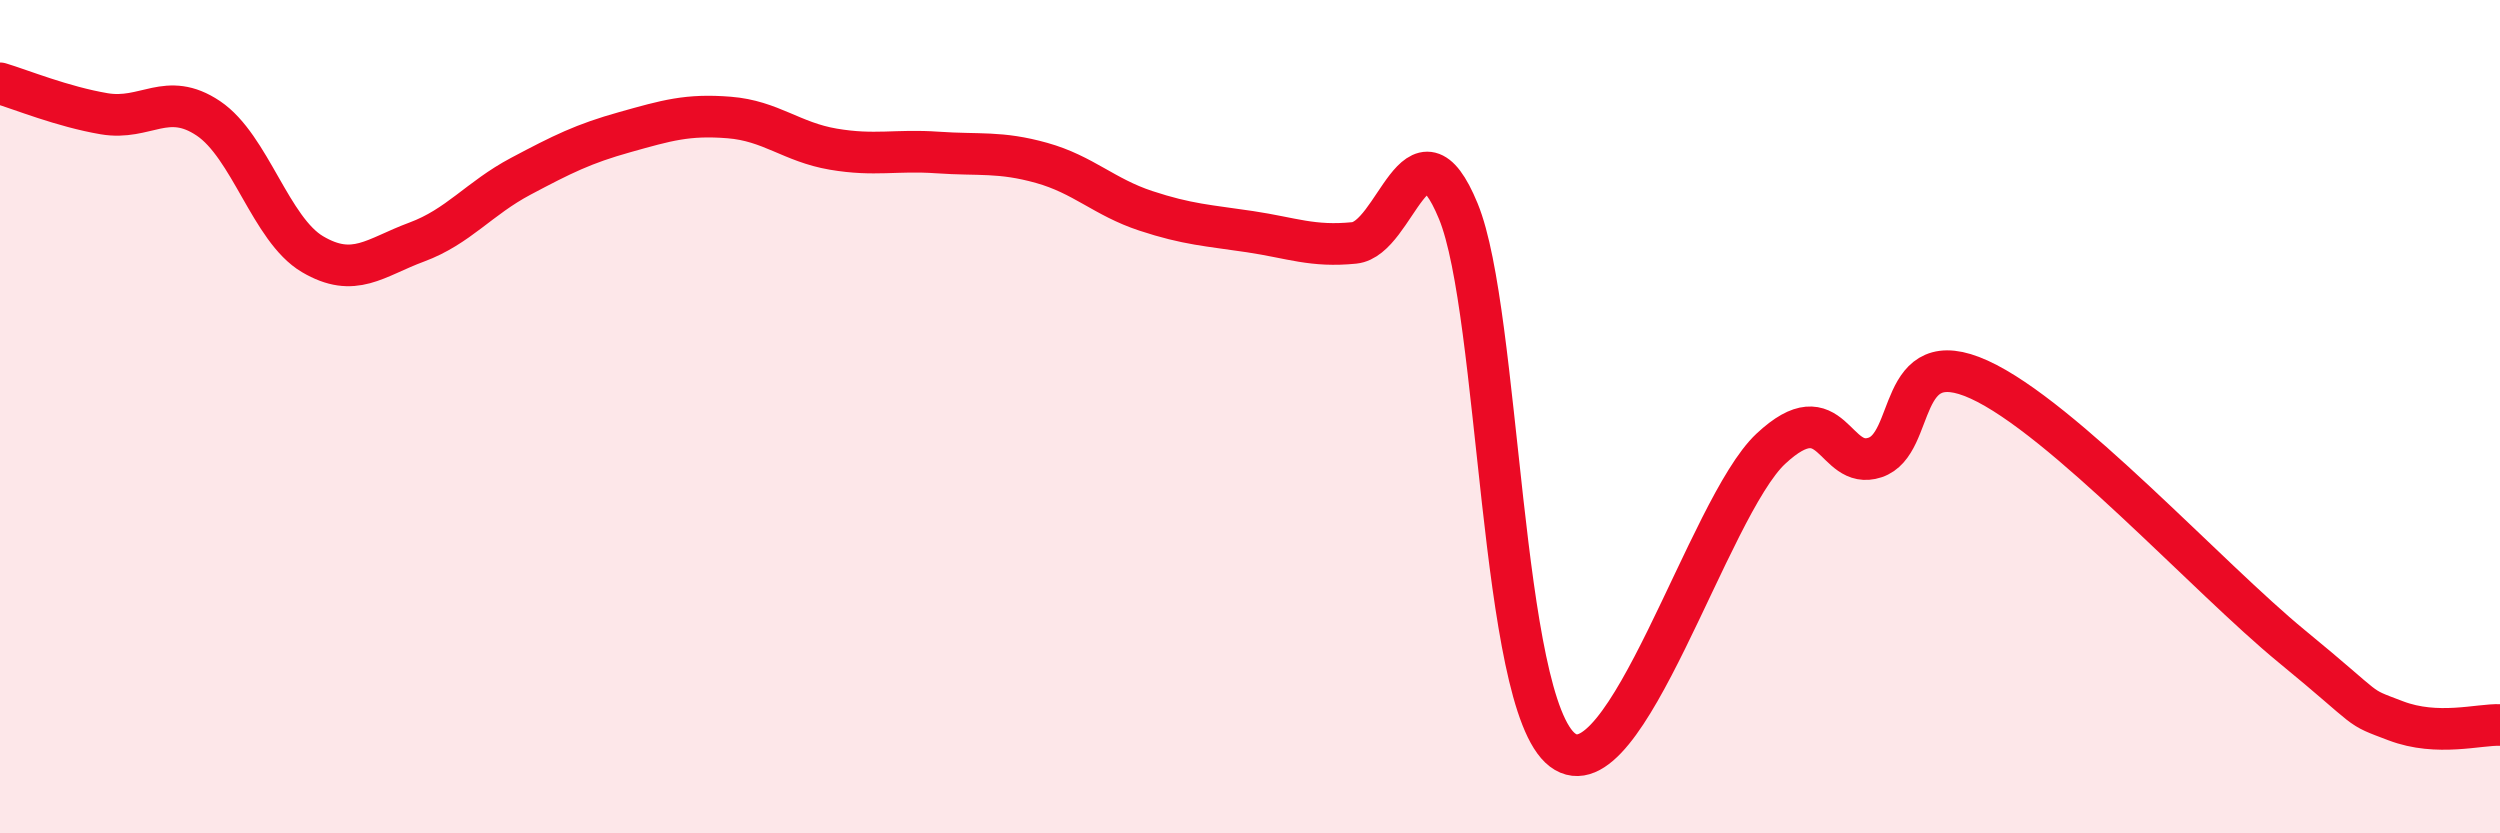
    <svg width="60" height="20" viewBox="0 0 60 20" xmlns="http://www.w3.org/2000/svg">
      <path
        d="M 0,2 C 0.5,2.15 1.5,2.56 2.5,2.73 C 3.5,2.9 4,2.17 5,2.84 C 6,3.51 6.5,5.51 7.5,6.1 C 8.5,6.69 9,6.18 10,5.81 C 11,5.44 11.5,4.76 12.5,4.23 C 13.5,3.7 14,3.45 15,3.17 C 16,2.89 16.5,2.74 17.5,2.82 C 18.5,2.9 19,3.41 20,3.58 C 21,3.75 21.5,3.59 22.5,3.66 C 23.5,3.73 24,3.63 25,3.91 C 26,4.19 26.5,4.73 27.5,5.06 C 28.5,5.39 29,5.41 30,5.56 C 31,5.71 31.5,5.93 32.5,5.83 C 33.5,5.73 34,2.64 35,5.07 C 36,7.5 36,16.86 37.5,18 C 39,19.14 41,12.17 42.5,10.77 C 44,9.37 44,11.31 45,10.98 C 46,10.65 45.5,8.2 47.5,9.11 C 49.5,10.02 53,13.87 55,15.51 C 57,17.15 56.5,16.92 57.5,17.3 C 58.5,17.68 59.5,17.38 60,17.4L60 20L0 20Z"
        fill="#EB0A25"
        opacity="0.1"
        stroke-linecap="round"
        stroke-linejoin="round"
      />
      <path
        d="M 0,2 C 0.5,2.15 1.5,2.56 2.5,2.73 C 3.5,2.9 4,2.17 5,2.84 C 6,3.51 6.5,5.51 7.5,6.1 C 8.5,6.69 9,6.18 10,5.81 C 11,5.44 11.5,4.76 12.5,4.23 C 13.5,3.7 14,3.45 15,3.17 C 16,2.89 16.5,2.74 17.5,2.82 C 18.5,2.9 19,3.41 20,3.58 C 21,3.75 21.5,3.59 22.5,3.66 C 23.5,3.73 24,3.63 25,3.91 C 26,4.19 26.5,4.73 27.5,5.06 C 28.5,5.39 29,5.41 30,5.56 C 31,5.71 31.5,5.93 32.5,5.83 C 33.5,5.73 34,2.64 35,5.07 C 36,7.5 36,16.86 37.5,18 C 39,19.14 41,12.17 42.5,10.77 C 44,9.37 44,11.31 45,10.98 C 46,10.65 45.5,8.2 47.5,9.11 C 49.5,10.02 53,13.87 55,15.51 C 57,17.15 56.5,16.92 57.5,17.3 C 58.5,17.68 59.5,17.38 60,17.4"
        stroke="#EB0A25"
        stroke-width="1"
        fill="none"
        stroke-linecap="round"
        stroke-linejoin="round"
      />
    </svg>
  